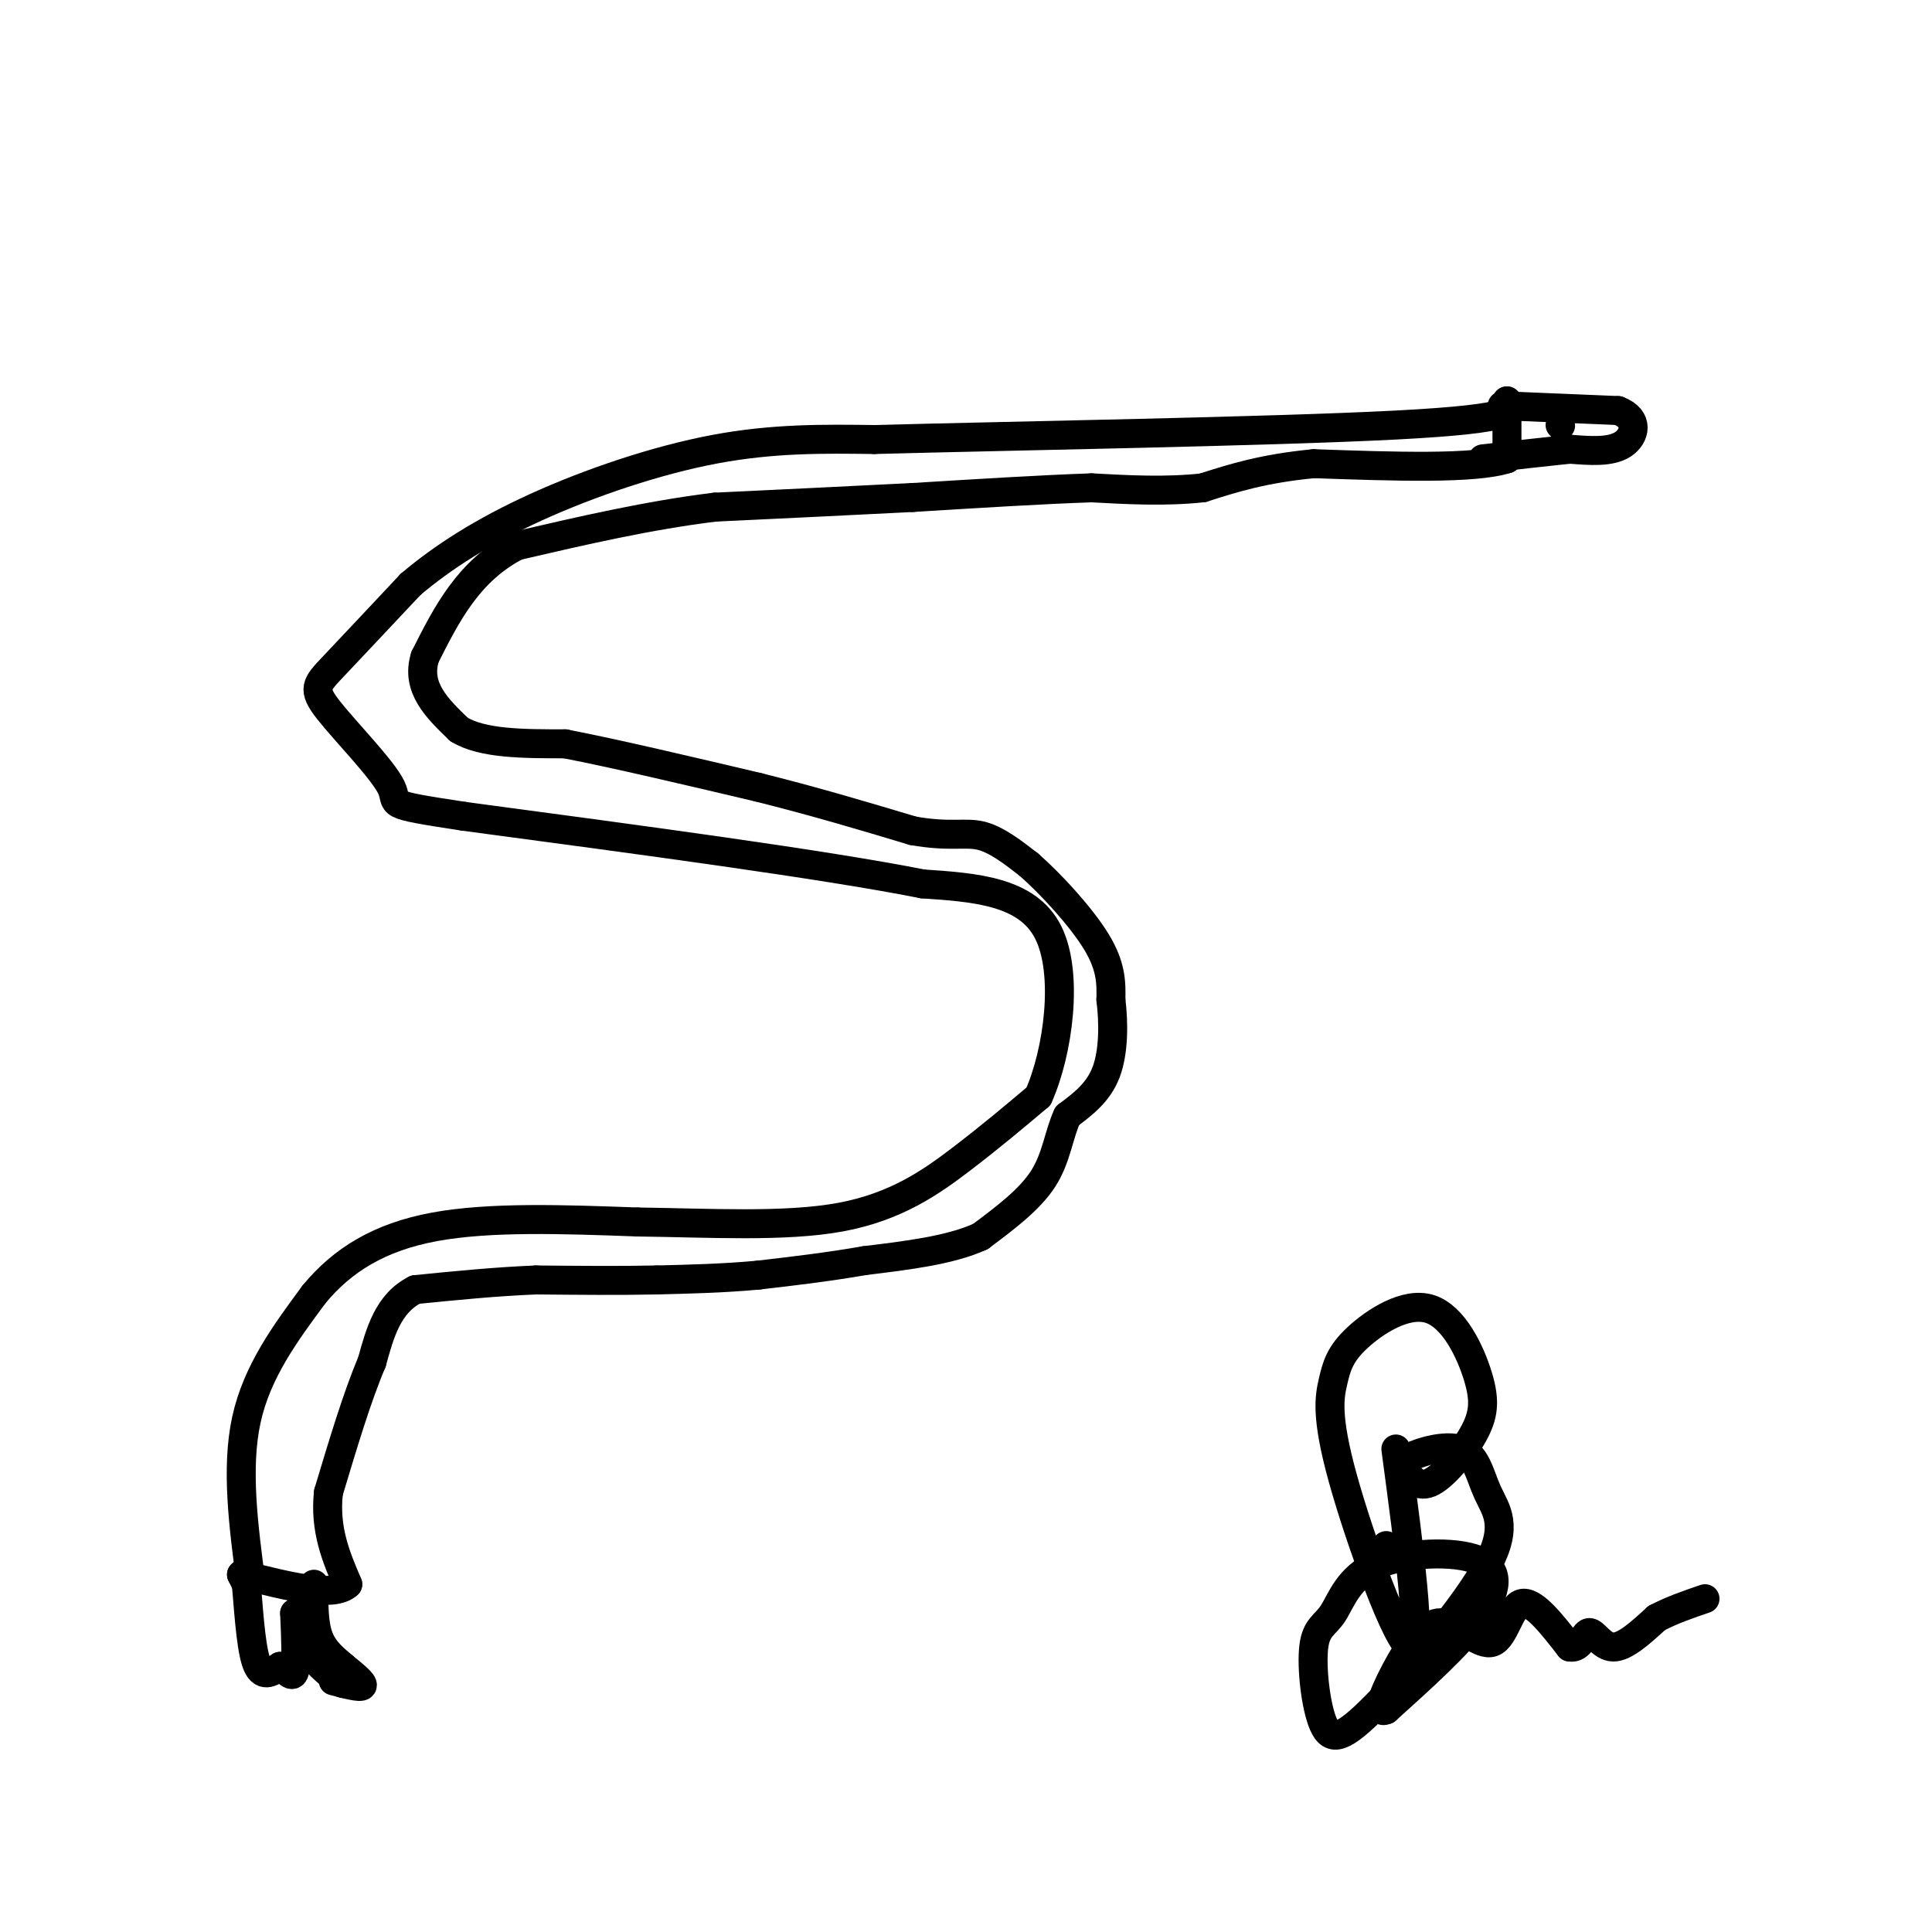 <svg viewBox='0 0 400 400' version='1.1' xmlns='http://www.w3.org/2000/svg' xmlns:xlink='http://www.w3.org/1999/xlink'><g fill='none' stroke='#000000' stroke-width='6' stroke-linecap='round' stroke-linejoin='round'><path d='M52,328c-1.583,-12.000 -3.167,-24.000 -1,-34c2.167,-10.000 8.083,-18.000 14,-26'/><path d='M65,268c5.867,-7.111 13.533,-11.889 25,-14c11.467,-2.111 26.733,-1.556 42,-1'/><path d='M132,253c14.702,0.179 30.458,1.125 42,-1c11.542,-2.125 18.869,-7.321 25,-12c6.131,-4.679 11.065,-8.839 16,-13'/><path d='M215,227c4.089,-9.133 6.311,-25.467 2,-34c-4.311,-8.533 -15.156,-9.267 -26,-10'/><path d='M191,183c-20.167,-4.000 -57.583,-9.000 -95,-14'/><path d='M96,169c-17.341,-2.644 -13.195,-2.255 -15,-6c-1.805,-3.745 -9.563,-11.624 -13,-16c-3.437,-4.376 -2.553,-5.250 1,-9c3.553,-3.750 9.777,-10.375 16,-17'/><path d='M85,121c6.548,-5.560 14.917,-10.958 26,-16c11.083,-5.042 24.881,-9.726 37,-12c12.119,-2.274 22.560,-2.137 33,-2'/><path d='M181,91c28.111,-0.756 81.889,-1.644 108,-3c26.111,-1.356 24.556,-3.178 23,-5'/><path d='M312,83c0.000,0.000 0.000,12.000 0,12'/><path d='M312,95c-6.667,2.167 -23.333,1.583 -40,1'/><path d='M272,96c-10.500,1.000 -16.750,3.000 -23,5'/><path d='M249,101c-7.667,0.833 -15.333,0.417 -23,0'/><path d='M226,101c-10.000,0.333 -23.500,1.167 -37,2'/><path d='M189,103c-13.000,0.667 -27.000,1.333 -41,2'/><path d='M148,105c-13.667,1.667 -27.333,4.833 -41,8'/><path d='M107,113c-10.000,5.167 -14.500,14.083 -19,23'/><path d='M88,136c-2.000,6.333 2.500,10.667 7,15'/><path d='M95,151c4.833,3.000 13.417,3.000 22,3'/><path d='M117,154c10.333,2.000 25.167,5.500 40,9'/><path d='M157,163c12.000,3.000 22.000,6.000 32,9'/><path d='M189,172c7.644,1.356 10.756,0.244 14,1c3.244,0.756 6.622,3.378 10,6'/><path d='M213,179c4.533,3.956 10.867,10.844 14,16c3.133,5.156 3.067,8.578 3,12'/><path d='M230,207c0.600,4.800 0.600,10.800 -1,15c-1.600,4.200 -4.800,6.600 -8,9'/><path d='M221,231c-1.778,3.756 -2.222,8.644 -5,13c-2.778,4.356 -7.889,8.178 -13,12'/><path d='M203,256c-6.167,2.833 -15.083,3.917 -24,5'/><path d='M179,261c-7.667,1.333 -14.833,2.167 -22,3'/><path d='M157,264c-7.167,0.667 -14.083,0.833 -21,1'/><path d='M136,265c-7.667,0.167 -16.333,0.083 -25,0'/><path d='M111,265c-8.333,0.333 -16.667,1.167 -25,2'/><path d='M86,267c-5.667,2.833 -7.333,8.917 -9,15'/><path d='M77,282c-3.000,7.000 -6.000,17.000 -9,27'/><path d='M68,309c-0.833,7.667 1.583,13.333 4,19'/><path d='M72,328c-3.000,2.833 -12.500,0.417 -22,-2'/><path d='M50,326c0.000,0.000 1.000,2.000 1,2'/><path d='M51,328c0.378,3.822 0.822,12.378 2,16c1.178,3.622 3.089,2.311 5,1'/><path d='M58,345c1.444,0.911 2.556,2.689 3,1c0.444,-1.689 0.222,-6.844 0,-12'/><path d='M61,334c0.500,-0.667 1.750,3.667 3,8'/><path d='M64,342c1.500,2.333 3.750,4.167 6,6'/><path d='M70,348c1.333,1.000 1.667,0.500 2,0'/><path d='M287,320c0.000,0.000 0.100,0.100 0.1,0.1'/><path d='M69,348c2.833,0.750 5.667,1.500 6,1c0.333,-0.500 -1.833,-2.250 -4,-4'/><path d='M71,345c-1.689,-1.467 -3.911,-3.133 -5,-6c-1.089,-2.867 -1.044,-6.933 -1,-11'/><path d='M311,84c0.000,0.000 24.000,1.000 24,1'/><path d='M335,85c4.444,1.667 3.556,5.333 1,7c-2.556,1.667 -6.778,1.333 -11,1'/><path d='M325,93c-4.833,0.500 -11.417,1.250 -18,2'/><path d='M323,88c0.000,0.000 0.100,0.100 0.1,0.1'/><path d='M289,300c2.779,20.739 5.558,41.478 3,41c-2.558,-0.478 -10.454,-22.172 -14,-35c-3.546,-12.828 -2.744,-16.791 -2,-20c0.744,-3.209 1.428,-5.664 5,-9c3.572,-3.336 10.032,-7.551 15,-6c4.968,1.551 8.445,8.869 10,14c1.555,5.131 1.188,8.074 -1,12c-2.188,3.926 -6.197,8.836 -9,10c-2.803,1.164 -4.402,-1.418 -6,-4'/><path d='M290,303c1.514,-1.718 8.299,-4.012 12,-3c3.701,1.012 4.320,5.329 6,9c1.680,3.671 4.423,6.694 0,15c-4.423,8.306 -16.012,21.893 -23,29c-6.988,7.107 -9.374,7.732 -11,4c-1.626,-3.732 -2.493,-11.821 -2,-16c0.493,-4.179 2.345,-4.449 4,-7c1.655,-2.551 3.114,-7.385 9,-10c5.886,-2.615 16.200,-3.012 21,-1c4.800,2.012 4.086,6.432 0,12c-4.086,5.568 -11.543,12.284 -19,19'/><path d='M287,354c-2.661,1.267 0.188,-5.067 3,-10c2.812,-4.933 5.589,-8.467 9,-8c3.411,0.467 7.457,4.933 10,4c2.543,-0.933 3.584,-7.267 6,-8c2.416,-0.733 6.208,4.133 10,9'/><path d='M325,341c2.262,0.464 2.917,-2.875 4,-3c1.083,-0.125 2.595,2.964 5,3c2.405,0.036 5.702,-2.982 9,-6'/><path d='M343,335c3.167,-1.667 6.583,-2.833 10,-4'/></g>
</svg>
